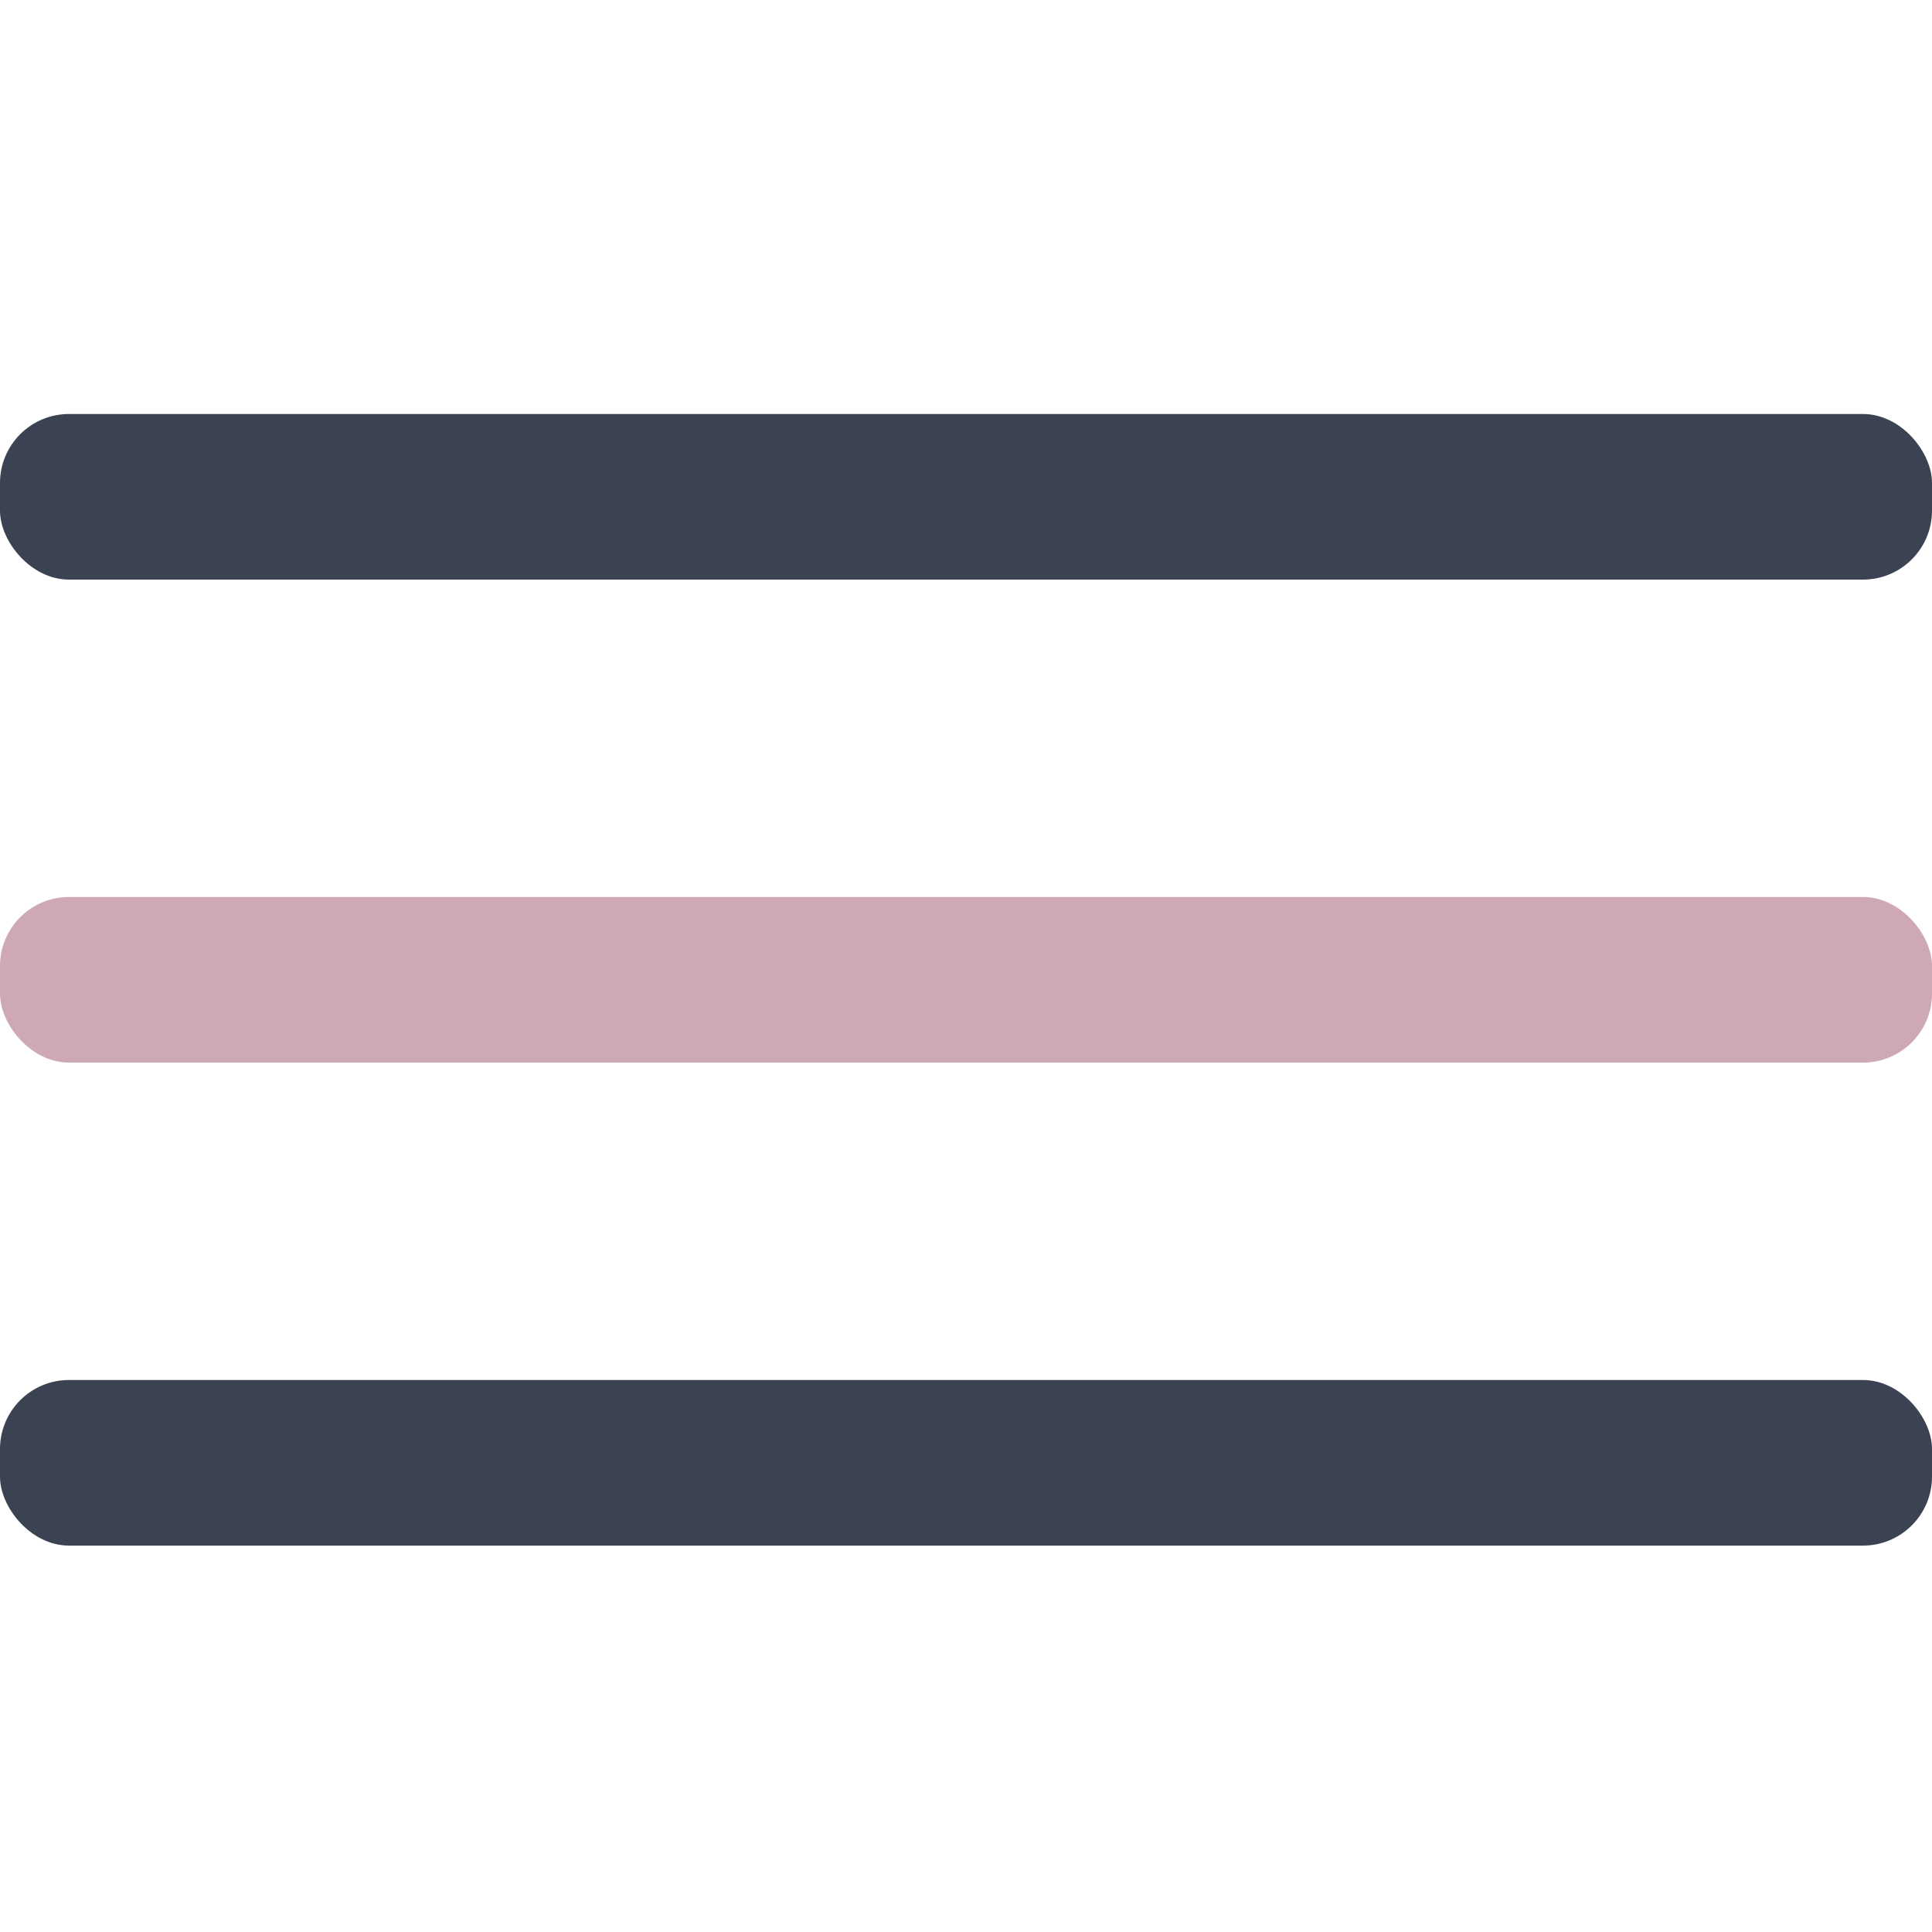 <?xml version="1.0" encoding="UTF-8"?>
<svg xmlns="http://www.w3.org/2000/svg" width="28" height="28" viewBox="0 0 28 28"><rect y="6" width="28" height="2.4" rx="1" fill="#3B4252"/><rect y="13" width="28" height="2.4" rx="1" fill="#CFA8B5"/><rect y="20" width="28" height="2.4" rx="1" fill="#3B4252"/></svg>